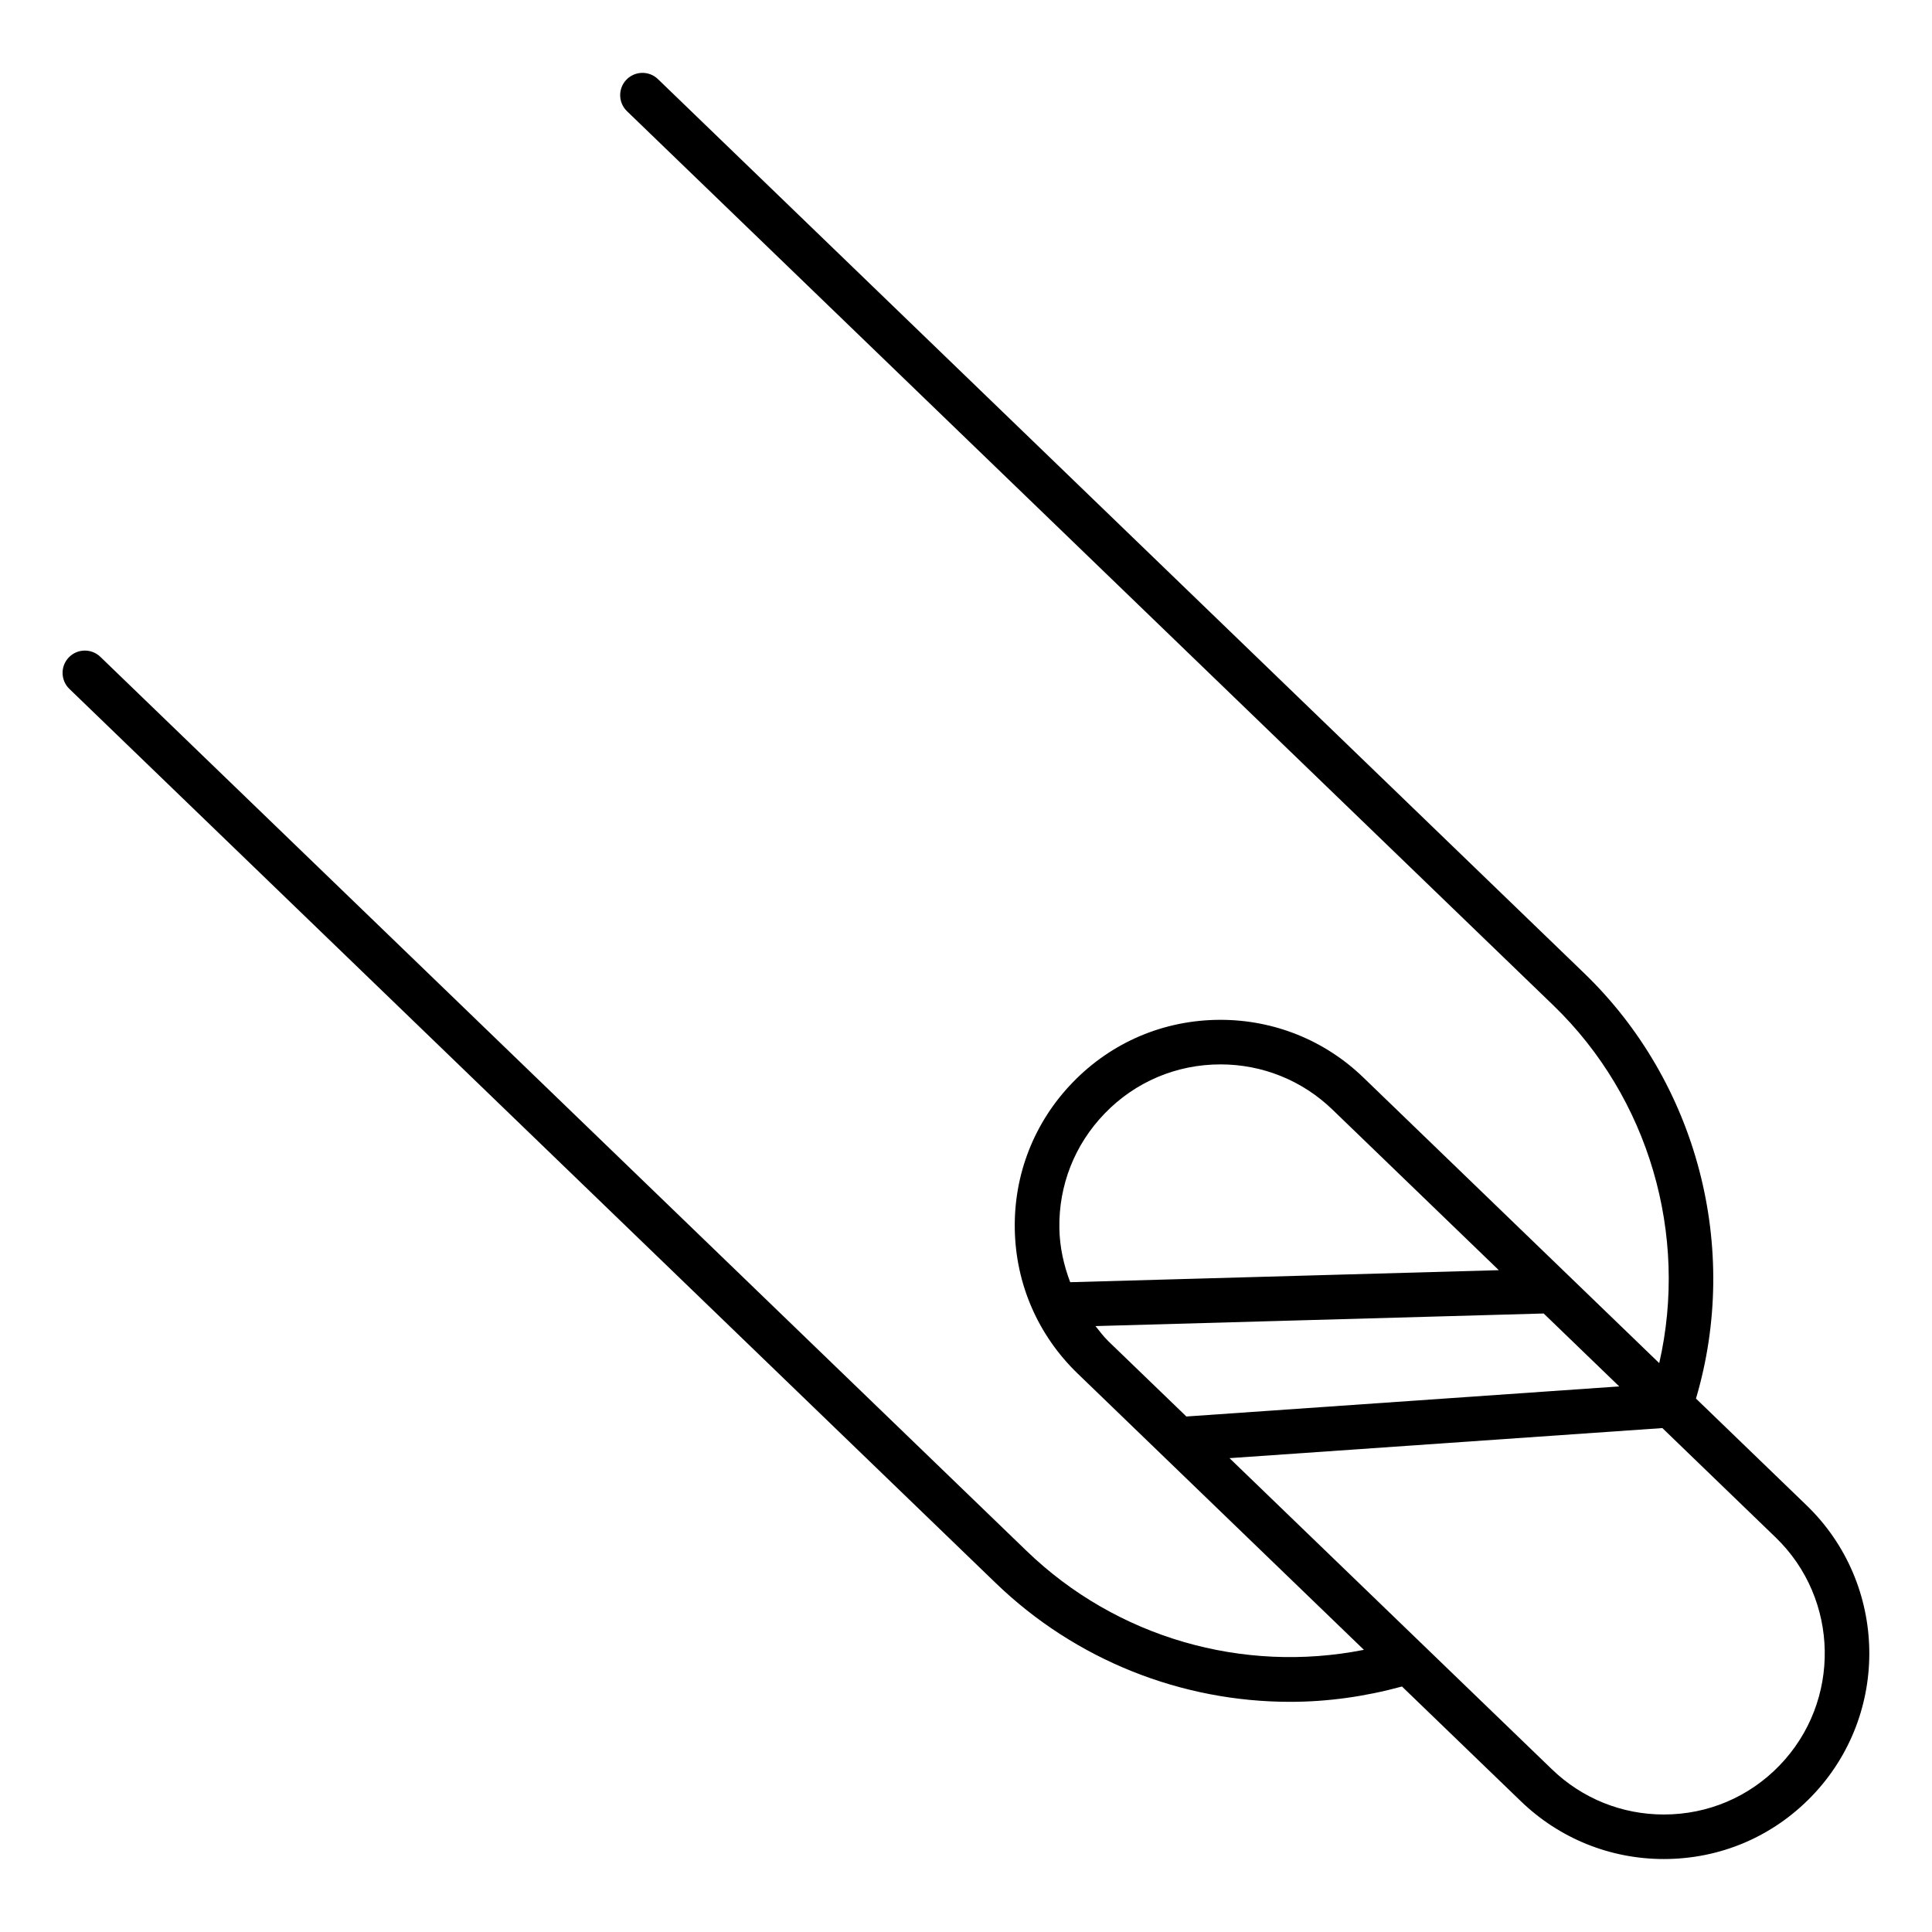 <?xml version="1.0" encoding="UTF-8"?>
<!-- Uploaded to: ICON Repo, www.svgrepo.com, Generator: ICON Repo Mixer Tools -->
<svg fill="#000000" width="800px" height="800px" version="1.1" viewBox="144 144 512 512" xmlns="http://www.w3.org/2000/svg">
 <path d="m622.76 542.93-29.309-28.293c11.801-39.855 0.434-83.727-29.621-112.72l-245.47-236.95c-2.34-2.266-6.078-2.195-8.352 0.148-2.266 2.348-2.195 6.086 0.148 8.352l245.48 236.95c25.379 24.488 35.863 60.836 28.078 94.828l-78.422-75.707c-10.211-9.855-23.656-15.273-37.855-15.273-14.926 0-28.859 5.91-39.211 16.641-10.125 10.477-15.555 24.262-15.297 38.832 0.25 14.562 6.172 28.141 16.648 38.258l75.871 73.227c-32.086 6.359-65.574-3.219-89.387-26.207l-245.47-236.95c-2.348-2.266-6.078-2.195-8.352 0.148-2.266 2.348-2.195 6.086 0.148 8.352l245.48 236.95c21.238 20.5 49.332 31.488 78.035 31.488 9.895 0 19.844-1.387 29.637-4.062l31.504 30.402c10.227 9.879 23.688 15.32 37.887 15.32 14.926 0 28.844-5.91 39.203-16.648 20.863-21.625 20.25-56.207-1.375-77.086zm-186.03-103.82c8.109-8.406 19.027-13.035 30.715-13.035 11.125 0 21.656 4.25 29.66 11.973l44.098 42.562-113.59 3.188c-1.707-4.519-2.785-9.297-2.867-14.273-0.199-11.402 4.051-22.203 11.988-30.414zm-2.418 56.316 118.78-3.336 20.02 19.324-114.71 7.973-20.617-19.891c-1.301-1.258-2.356-2.684-3.473-4.07zm181.32 116.4c-8.109 8.406-19.02 13.035-30.699 13.035-11.133 0-21.672-4.258-29.684-12.004l-85.414-82.43 114.71-7.973 30.016 28.977c16.934 16.34 17.414 43.445 1.07 60.395z"/>
</svg>